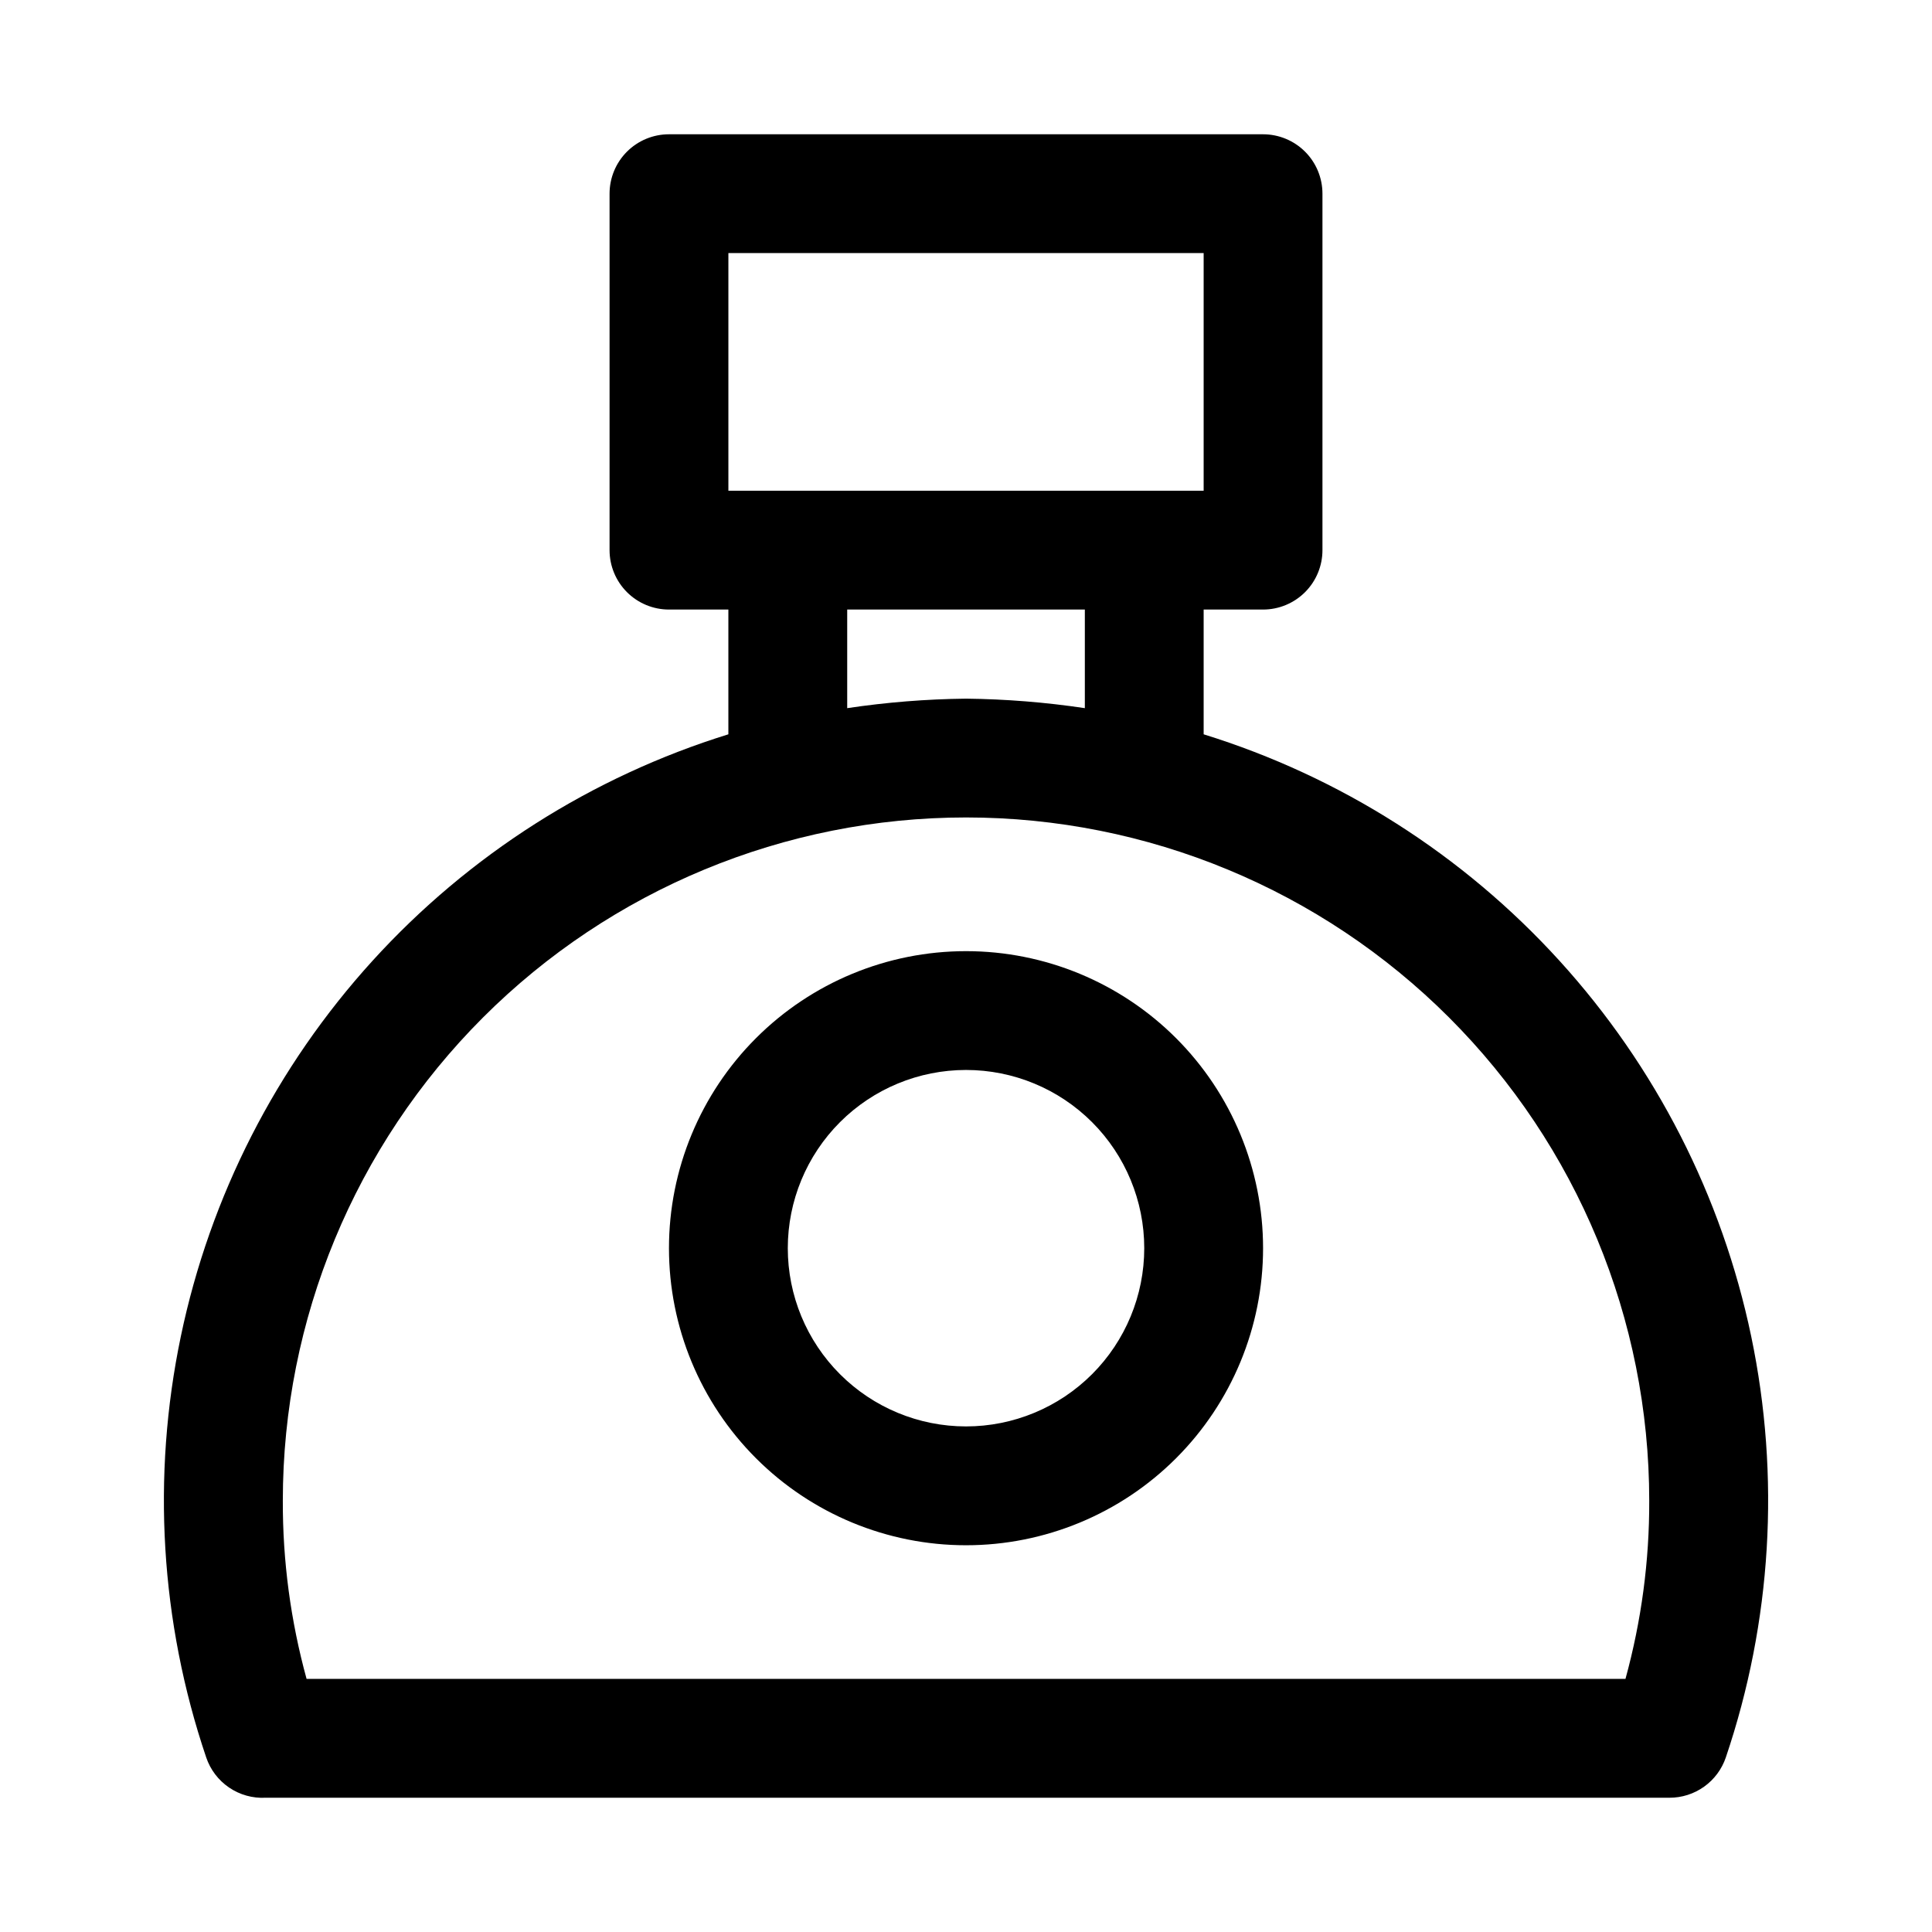 <?xml version="1.0" encoding="UTF-8"?>
<!-- Uploaded to: ICON Repo, www.iconrepo.com, Generator: ICON Repo Mixer Tools -->
<svg fill="#000000" width="800px" height="800px" version="1.1" viewBox="144 144 512 512" xmlns="http://www.w3.org/2000/svg">
 <path d="m462.98 338.6v-1.574-31.488h15.742c4.176 0 8.18-1.66 11.133-4.613 2.953-2.953 4.609-6.957 4.609-11.133v-94.465c0-4.176-1.656-8.18-4.609-11.133-2.953-2.949-6.957-4.609-11.133-4.609h-157.44c-4.176 0-8.18 1.66-11.133 4.609-2.953 2.953-4.609 6.957-4.609 11.133v94.465c0 4.176 1.656 8.18 4.609 11.133s6.957 4.613 11.133 4.613h15.742v31.488 1.574h0.004c-36.223 11.23-68.777 31.949-94.293 60.004-25.516 28.055-43.059 62.422-50.812 99.543-7.754 37.121-5.438 75.641 6.715 111.57 1.094 3.258 3.227 6.066 6.07 8 2.844 1.934 6.238 2.883 9.672 2.703h372.03c3.301 0.008 6.523-1.02 9.207-2.941 2.684-1.922 4.695-4.637 5.75-7.762 12.152-35.926 14.473-74.445 6.719-111.57-7.754-37.121-25.301-71.488-50.816-99.543-25.516-28.055-58.07-48.773-94.289-60.004zm-125.95-127.53h125.95v62.977h-125.95zm31.488 94.465h62.977v26.137-0.004c-10.426-1.559-20.949-2.402-31.488-2.519-10.543 0.117-21.062 0.961-31.488 2.519zm-143.27 283.39c-4.227-15.387-6.348-31.273-6.297-47.23 0-48.02 19.074-94.07 53.031-128.03 33.953-33.953 80.008-53.031 128.03-53.031s94.07 19.078 128.02 53.031c33.957 33.957 53.031 80.008 53.031 128.03 0.051 15.957-2.07 31.844-6.297 47.23zm174.76-192.86c-20.879 0-40.902 8.293-55.664 23.055-14.766 14.766-23.059 34.789-23.059 55.664 0 20.879 8.293 40.902 23.059 55.664 14.762 14.766 34.785 23.059 55.664 23.059 20.875 0 40.898-8.293 55.664-23.059 14.762-14.762 23.055-34.785 23.055-55.664 0-20.875-8.293-40.898-23.055-55.664-14.766-14.762-34.789-23.055-55.664-23.055zm0 125.95c-12.527 0-24.543-4.977-33.398-13.836-8.859-8.855-13.836-20.871-13.836-33.398 0-12.523 4.977-24.539 13.836-33.398 8.855-8.855 20.871-13.832 33.398-13.832 12.523 0 24.539 4.977 33.398 13.832 8.855 8.859 13.832 20.875 13.832 33.398 0 12.527-4.977 24.543-13.832 33.398-8.859 8.859-20.875 13.836-33.398 13.836z"/>
</svg>
